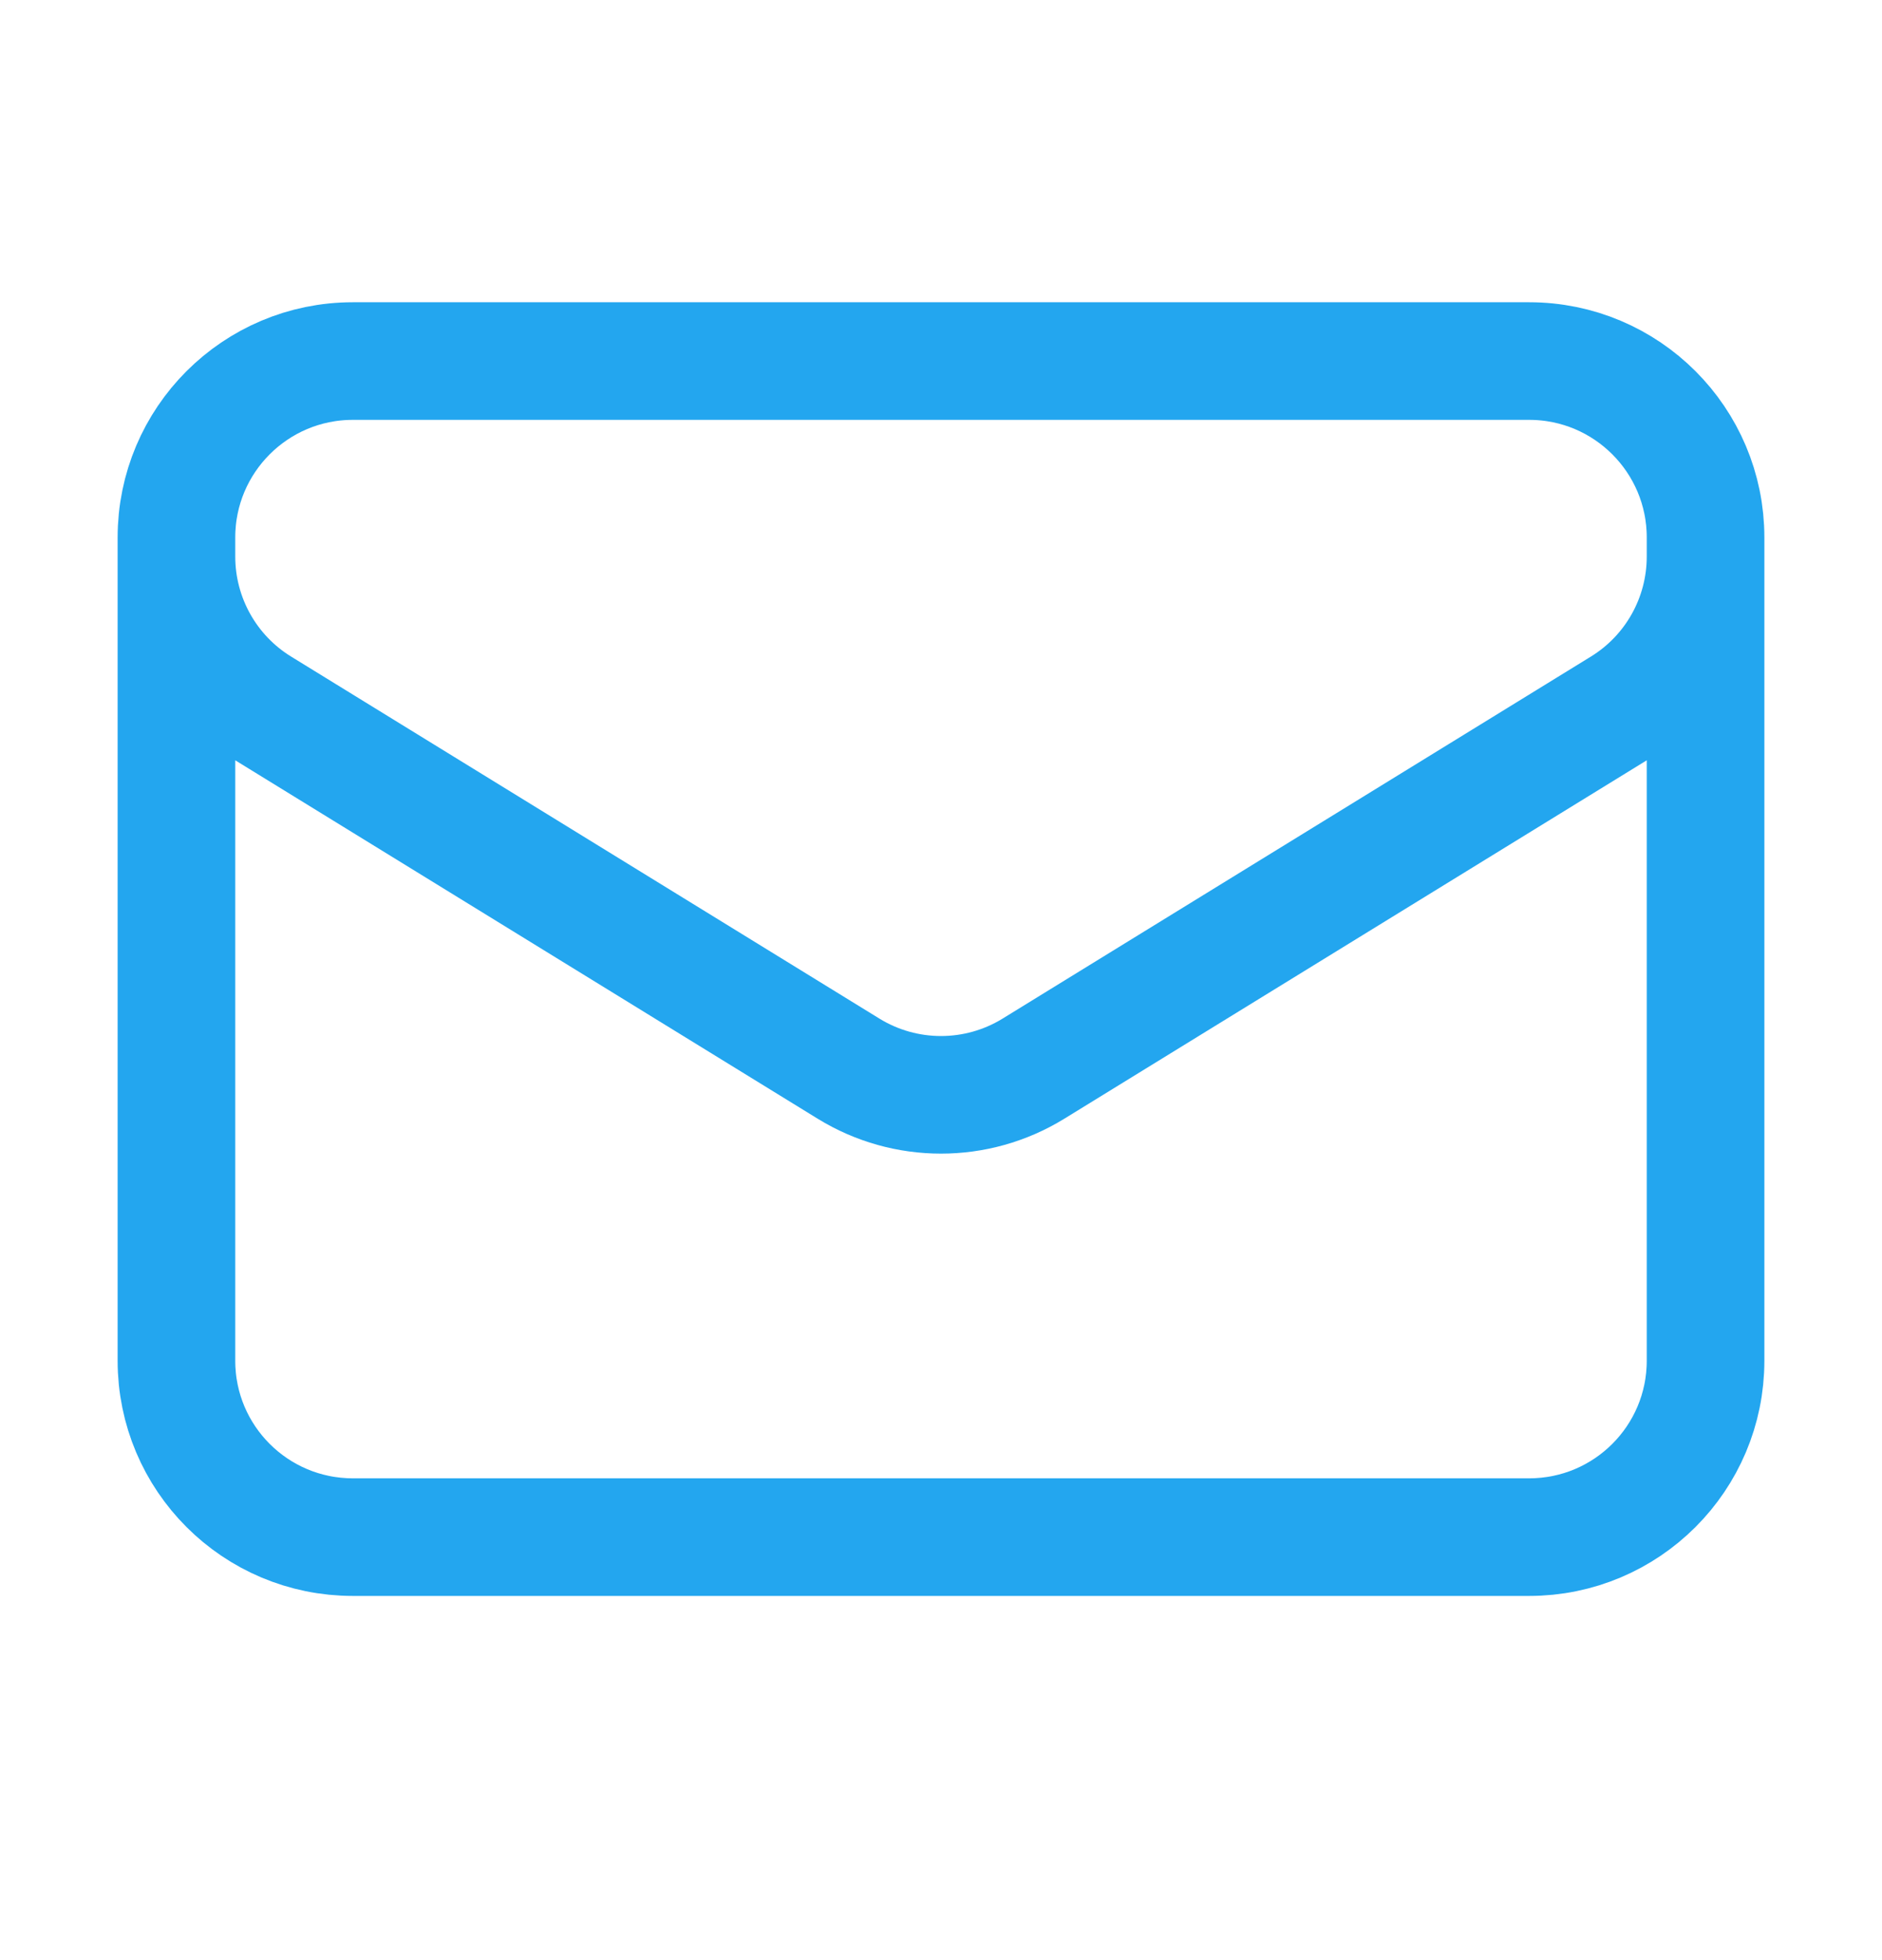 <svg width="24" height="25" viewBox="0 0 24 25" fill="none" xmlns="http://www.w3.org/2000/svg">
<path d="M21.75 6.855V17.355C21.75 18.598 20.743 19.605 19.5 19.605H4.5C3.257 19.605 2.25 18.598 2.25 17.355V6.855M21.75 6.855C21.75 5.613 20.743 4.605 19.5 4.605H4.5C3.257 4.605 2.25 5.613 2.25 6.855M21.75 6.855V7.098C21.75 7.88 21.345 8.605 20.679 9.014L13.179 13.63C12.456 14.075 11.544 14.075 10.821 13.63L3.321 9.014C2.655 8.605 2.25 7.88 2.25 7.098V6.855" stroke="#23A6EF" stroke-width="1.5" stroke-linecap="round" stroke-linejoin="round"/>
</svg>
